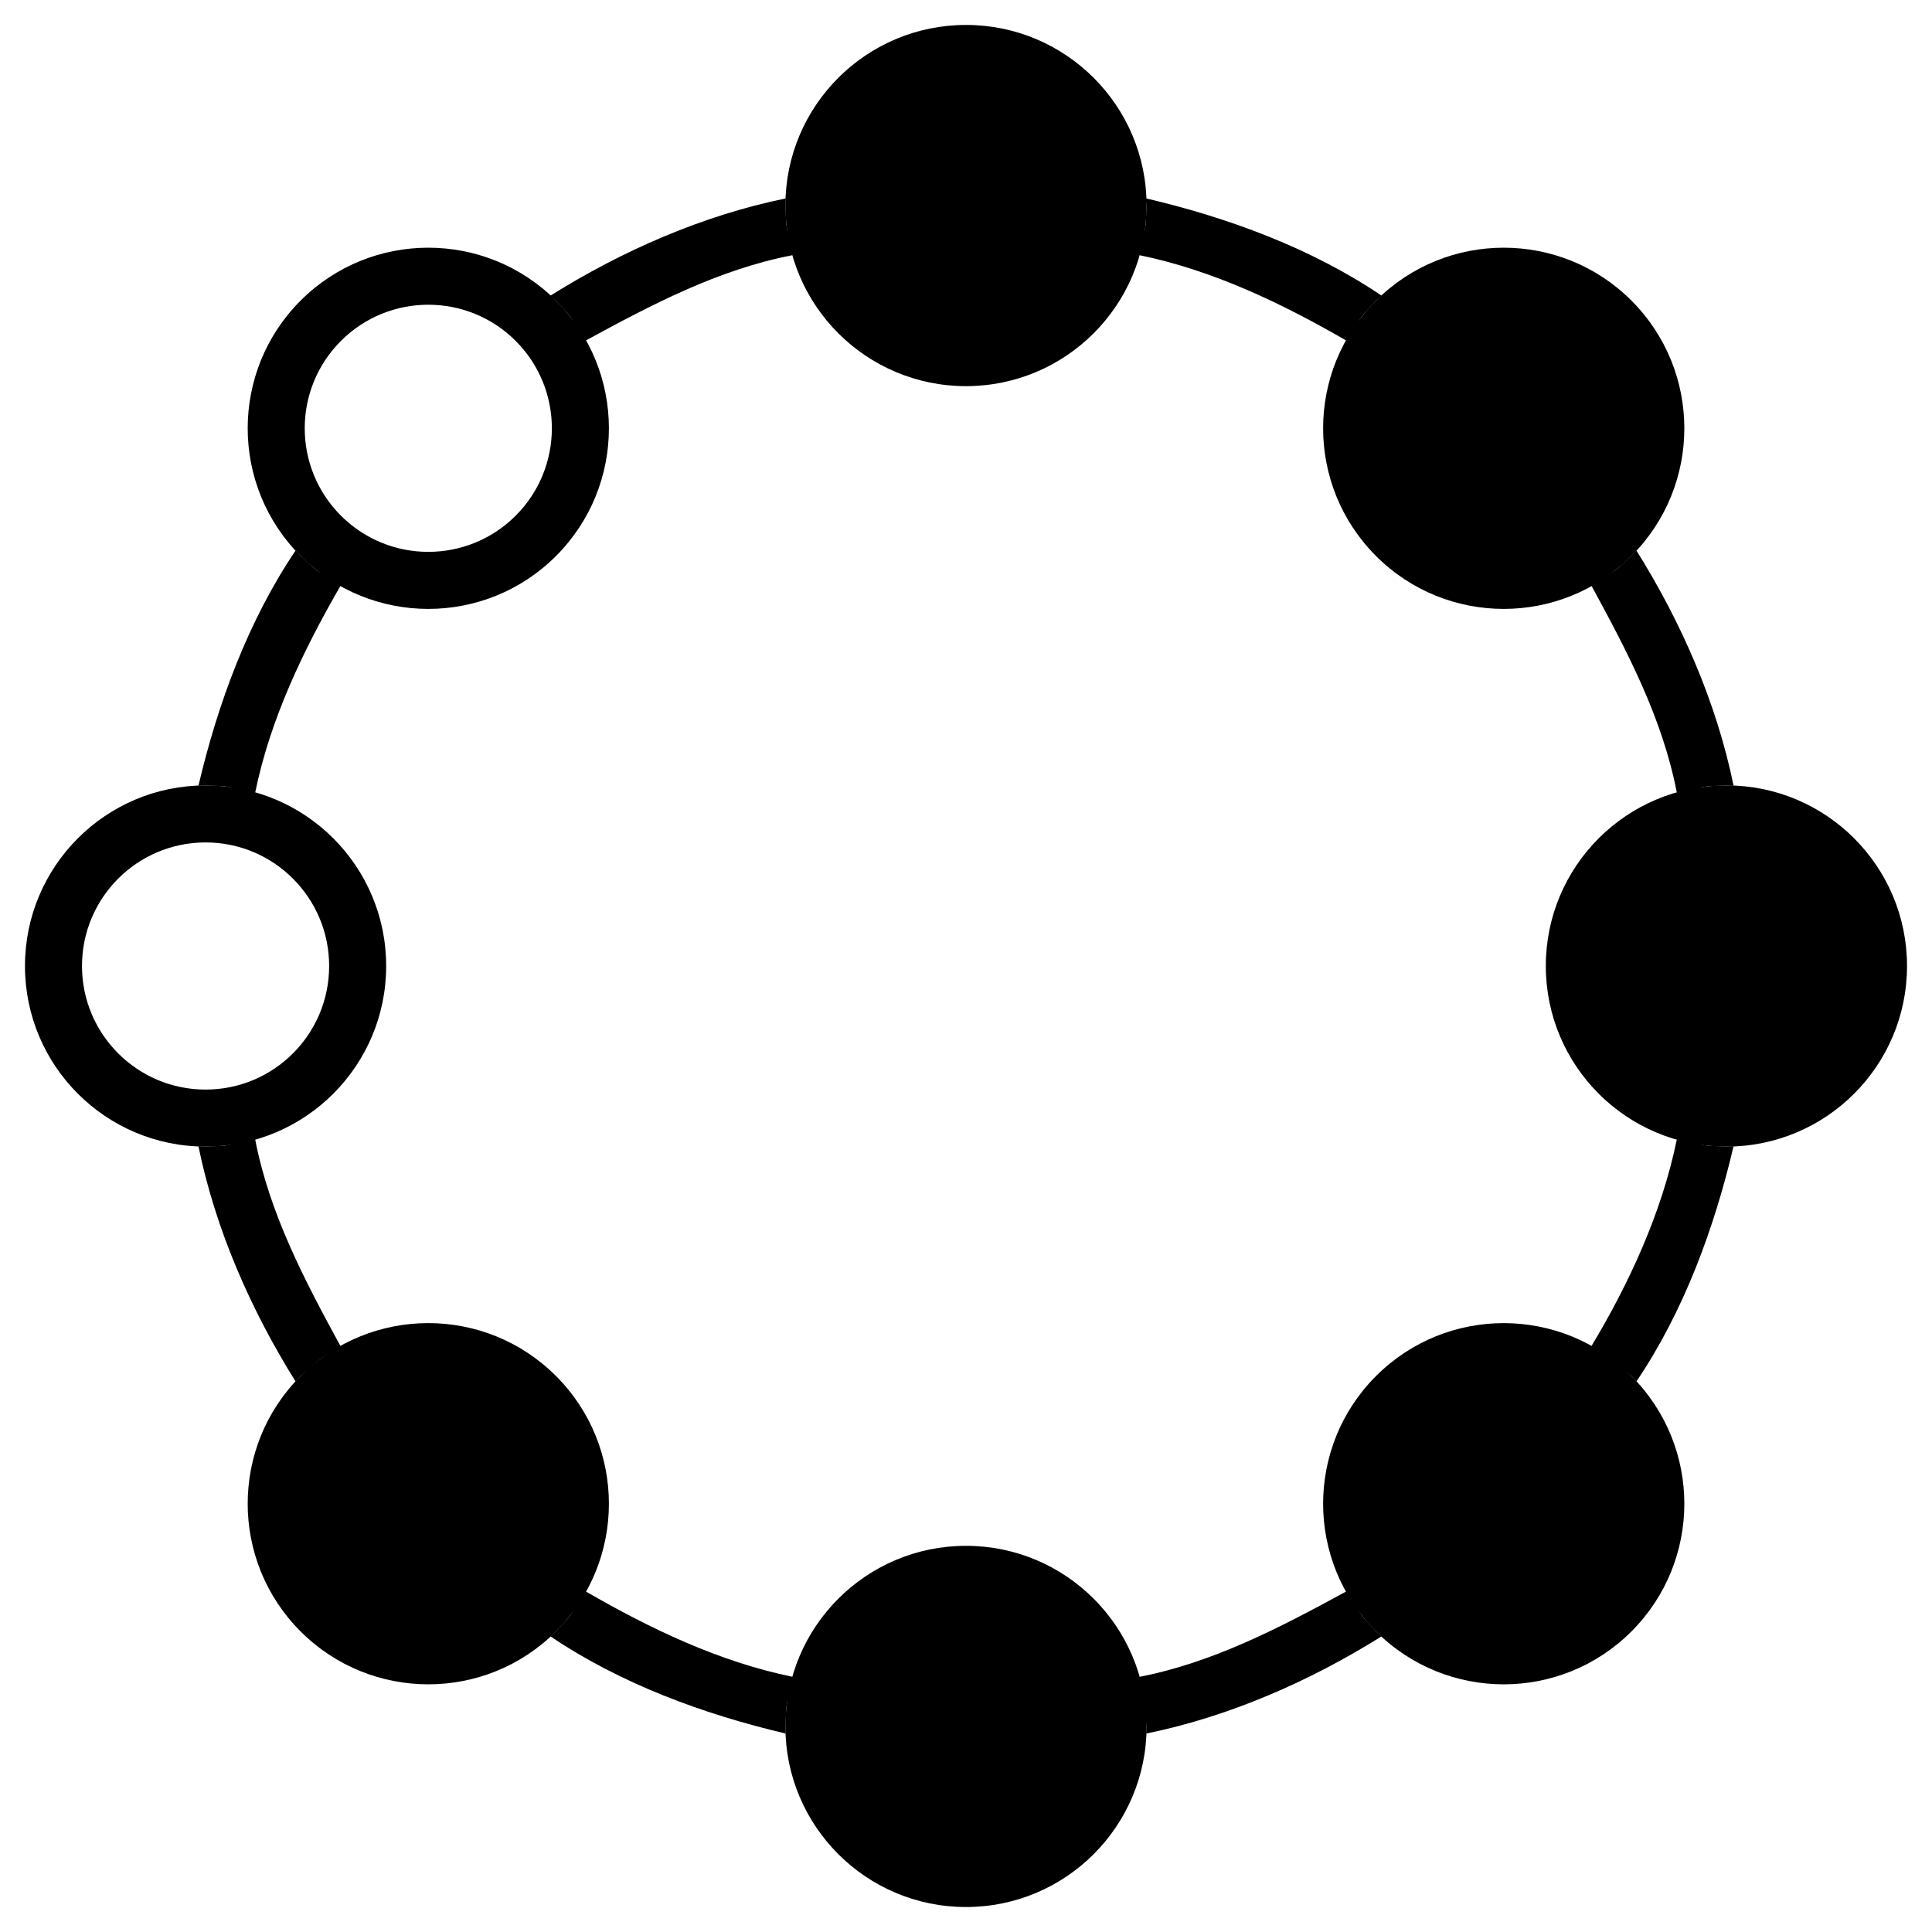 <?xml version="1.0" encoding="UTF-8"?>
<!-- Uploaded to: SVG Repo, www.svgrepo.com, Generator: SVG Repo Mixer Tools -->
<svg fill="#000000" width="800px" height="800px" version="1.1" viewBox="144 144 512 512" xmlns="http://www.w3.org/2000/svg">
 <g>
  <path d="m400 150.61c26.434 0 47.859 21.426 47.859 47.863 0 26.434-21.426 47.859-47.859 47.859-26.438 0-47.863-21.426-47.863-47.859 0-26.438 21.426-47.863 47.863-47.863zm0 15.113c-18.09 0-32.75 14.66-32.75 32.75 0 18.086 14.66 32.746 32.75 32.746 18.086 0 32.746-14.66 32.746-32.746 0-18.09-14.66-32.75-32.746-32.75z"/>
  <path d="m400 553.66c26.434 0 47.859 21.426 47.859 47.863 0 26.434-21.426 47.859-47.859 47.859-26.438 0-47.863-21.426-47.863-47.859 0-26.438 21.426-47.863 47.863-47.863zm0 15.113c-18.09 0-32.75 14.664-32.75 32.75 0 18.086 14.66 32.746 32.75 32.746 18.086 0 32.746-14.66 32.746-32.746 0-18.086-14.66-32.75-32.746-32.75z"/>
  <path d="m601.52 352.14c26.434 0 47.859 21.426 47.859 47.863 0 26.434-21.426 47.859-47.859 47.859-26.438 0-47.863-21.426-47.863-47.859 0-26.438 21.426-47.863 47.863-47.863zm0 15.113c-18.086 0-32.75 14.66-32.75 32.75 0 18.086 14.664 32.746 32.75 32.746 18.086 0 32.746-14.66 32.746-32.746 0-18.09-14.66-32.75-32.746-32.75z"/>
  <path d="m198.48 352.14c26.434 0 47.859 21.426 47.859 47.863 0 26.434-21.426 47.859-47.859 47.859-26.438 0-47.863-21.426-47.863-47.859 0-26.438 21.426-47.863 47.863-47.863zm0 15.113c-18.09 0-32.75 14.66-32.75 32.75 0 18.086 14.66 32.746 32.75 32.746 18.086 0 32.746-14.66 32.746-32.746 0-18.09-14.66-32.75-32.746-32.75z"/>
  <path d="m223.66 223.66c18.691-18.691 48.996-18.691 67.688 0s18.691 48.996 0 67.688-48.996 18.691-67.688 0-18.691-48.996 0-67.688zm10.691 10.684c-12.793 12.793-12.793 33.523 0 46.316 12.785 12.785 33.523 12.785 46.309 0 12.785-12.793 12.785-33.523 0-46.316-12.785-12.785-33.523-12.785-46.309 0z"/>
  <path d="m508.66 508.66c18.691-18.691 48.996-18.691 67.688 0s18.691 48.996 0 67.688-48.996 18.691-67.688 0-18.691-48.996 0-67.688zm10.684 10.684c-12.785 12.789-12.785 33.523 0 46.312 12.789 12.789 33.523 12.789 46.312 0 12.789-12.789 12.789-33.523 0-46.312-12.789-12.785-33.523-12.785-46.312 0z"/>
  <path d="m508.66 223.66c18.691-18.691 48.996-18.691 67.688 0s18.691 48.996 0 67.688-48.996 18.691-67.688 0-18.691-48.996 0-67.688zm10.684 10.684c-12.785 12.793-12.785 33.523 0 46.316 12.789 12.785 33.523 12.785 46.312 0 12.789-12.793 12.789-33.523 0-46.316-12.789-12.785-33.523-12.785-46.312 0z"/>
  <path d="m223.66 508.65c18.691-18.684 48.996-18.684 67.688 0.008s18.691 48.996 0 67.688-48.996 18.691-67.688 0-18.691-48.996 0-67.688zm10.684 10.691c-12.785 12.789-12.785 33.523 0 46.312 12.793 12.789 33.531 12.789 46.316 0 12.785-12.789 12.785-33.523 0-46.312-12.785-12.785-33.523-12.785-46.316 0z"/>
  <path d="m299.23 565.75c17.105 9.875 35.344 18.645 54.84 22.629-2.012 9.848-1.543 5.445-1.93 13.145l0.094 1.887c-21.691-5.086-43.758-13.191-62.348-25.75l1.461-1.324c5.148-5.691 2.383-2.269 7.883-10.586z"/>
  <path d="m500.77 565.75c5.496 8.316 2.738 4.894 7.887 10.594l1.461 1.316c-19 11.883-40.332 21.254-62.352 25.75l0.094-1.887c-1.363-10.477-0.055-6.254-2.734-12.98 20.012-3.731 37.996-13.18 55.645-22.793z"/>
  <path d="m588.38 445.93c9.848 2.012 5.445 1.543 13.145 1.93l1.887-0.094c-5.094 21.688-13.188 43.762-25.75 62.352l-1.316-1.469c-7.117-5.832-3.449-3.402-10.883-7.445 10.223-16.926 18.938-35.797 22.918-55.273z"/>
  <path d="m211.62 445.93c3.805 19.754 13.18 37.5 22.688 54.938-7.184 4.336-3.59 1.797-10.648 7.781v0.008l-1.32 1.461c-11.887-19-21.25-40.332-25.754-62.352l1.895 0.094c7.695-0.387 3.293 0.082 13.141-1.93z"/>
  <path d="m577.66 289.88c11.883 18.996 21.254 40.328 25.758 62.348l-1.895-0.094c-7.699 0.387-3.297-0.082-13.145 1.93-3.801-19.715-13.145-37.434-22.629-54.84 8.32-5.5 4.894-2.734 10.594-7.883z"/>
  <path d="m222.34 289.88 1.32 1.461c5.695 5.148 2.269 2.383 10.59 7.883-9.875 17.105-18.641 35.344-22.629 54.84-9.848-2.012-5.445-1.543-13.141-1.93l-1.891 0.094c5.09-21.691 13.195-43.758 25.75-62.348z"/>
  <path d="m352.23 196.58-0.094 1.895c0.387 7.695-0.082 3.293 1.93 13.141-19.715 3.801-37.434 13.145-54.84 22.629-5.496-8.32-2.734-4.894-7.883-10.59l-1.543-1.266c19.02-11.914 40.379-21.297 62.43-25.809z"/>
  <path d="m447.61 196.55c21.758 5.082 43.887 13.203 62.527 25.801l-1.48 1.305c-5.148 5.695-2.391 2.269-7.887 10.59-17.102-9.875-35.348-18.641-54.84-22.629 2.012-9.848 1.543-5.445 1.93-13.141z"/>
  <path d="m400 238.02c-21.84 0-39.551-17.707-39.551-39.547 0-21.844 17.711-39.551 39.551-39.551s39.547 17.707 39.547 39.551c0 21.84-17.707 39.547-39.547 39.547z"/>
  <path d="m542.5 297.05c-21.84 0-39.551-17.711-39.551-39.551 0-21.844 17.711-39.547 39.551-39.547 21.844 0 39.551 17.703 39.551 39.547 0 21.84-17.707 39.551-39.551 39.551z"/>
  <path d="m601.52 439.55c-21.84 0-39.551-17.707-39.551-39.547 0-21.848 17.711-39.551 39.551-39.551 21.84 0 39.547 17.703 39.547 39.551 0 21.84-17.707 39.547-39.547 39.547z"/>
  <path d="m542.5 582.05c-21.84 0-39.551-17.707-39.551-39.551 0-21.84 17.711-39.551 39.551-39.551 21.844 0 39.551 17.711 39.551 39.551 0 21.844-17.707 39.551-39.551 39.551z"/>
  <path d="m400 641.07c-21.84 0-39.551-17.707-39.551-39.547 0-21.84 17.711-39.551 39.551-39.551s39.547 17.711 39.547 39.551c0 21.84-17.707 39.547-39.547 39.547z"/>
  <path d="m257.5 582.05c-21.844 0-39.547-17.707-39.547-39.551 0-21.84 17.703-39.551 39.547-39.551 21.84 0 39.551 17.711 39.551 39.551 0 21.844-17.711 39.551-39.551 39.551z"/>
 </g>
</svg>